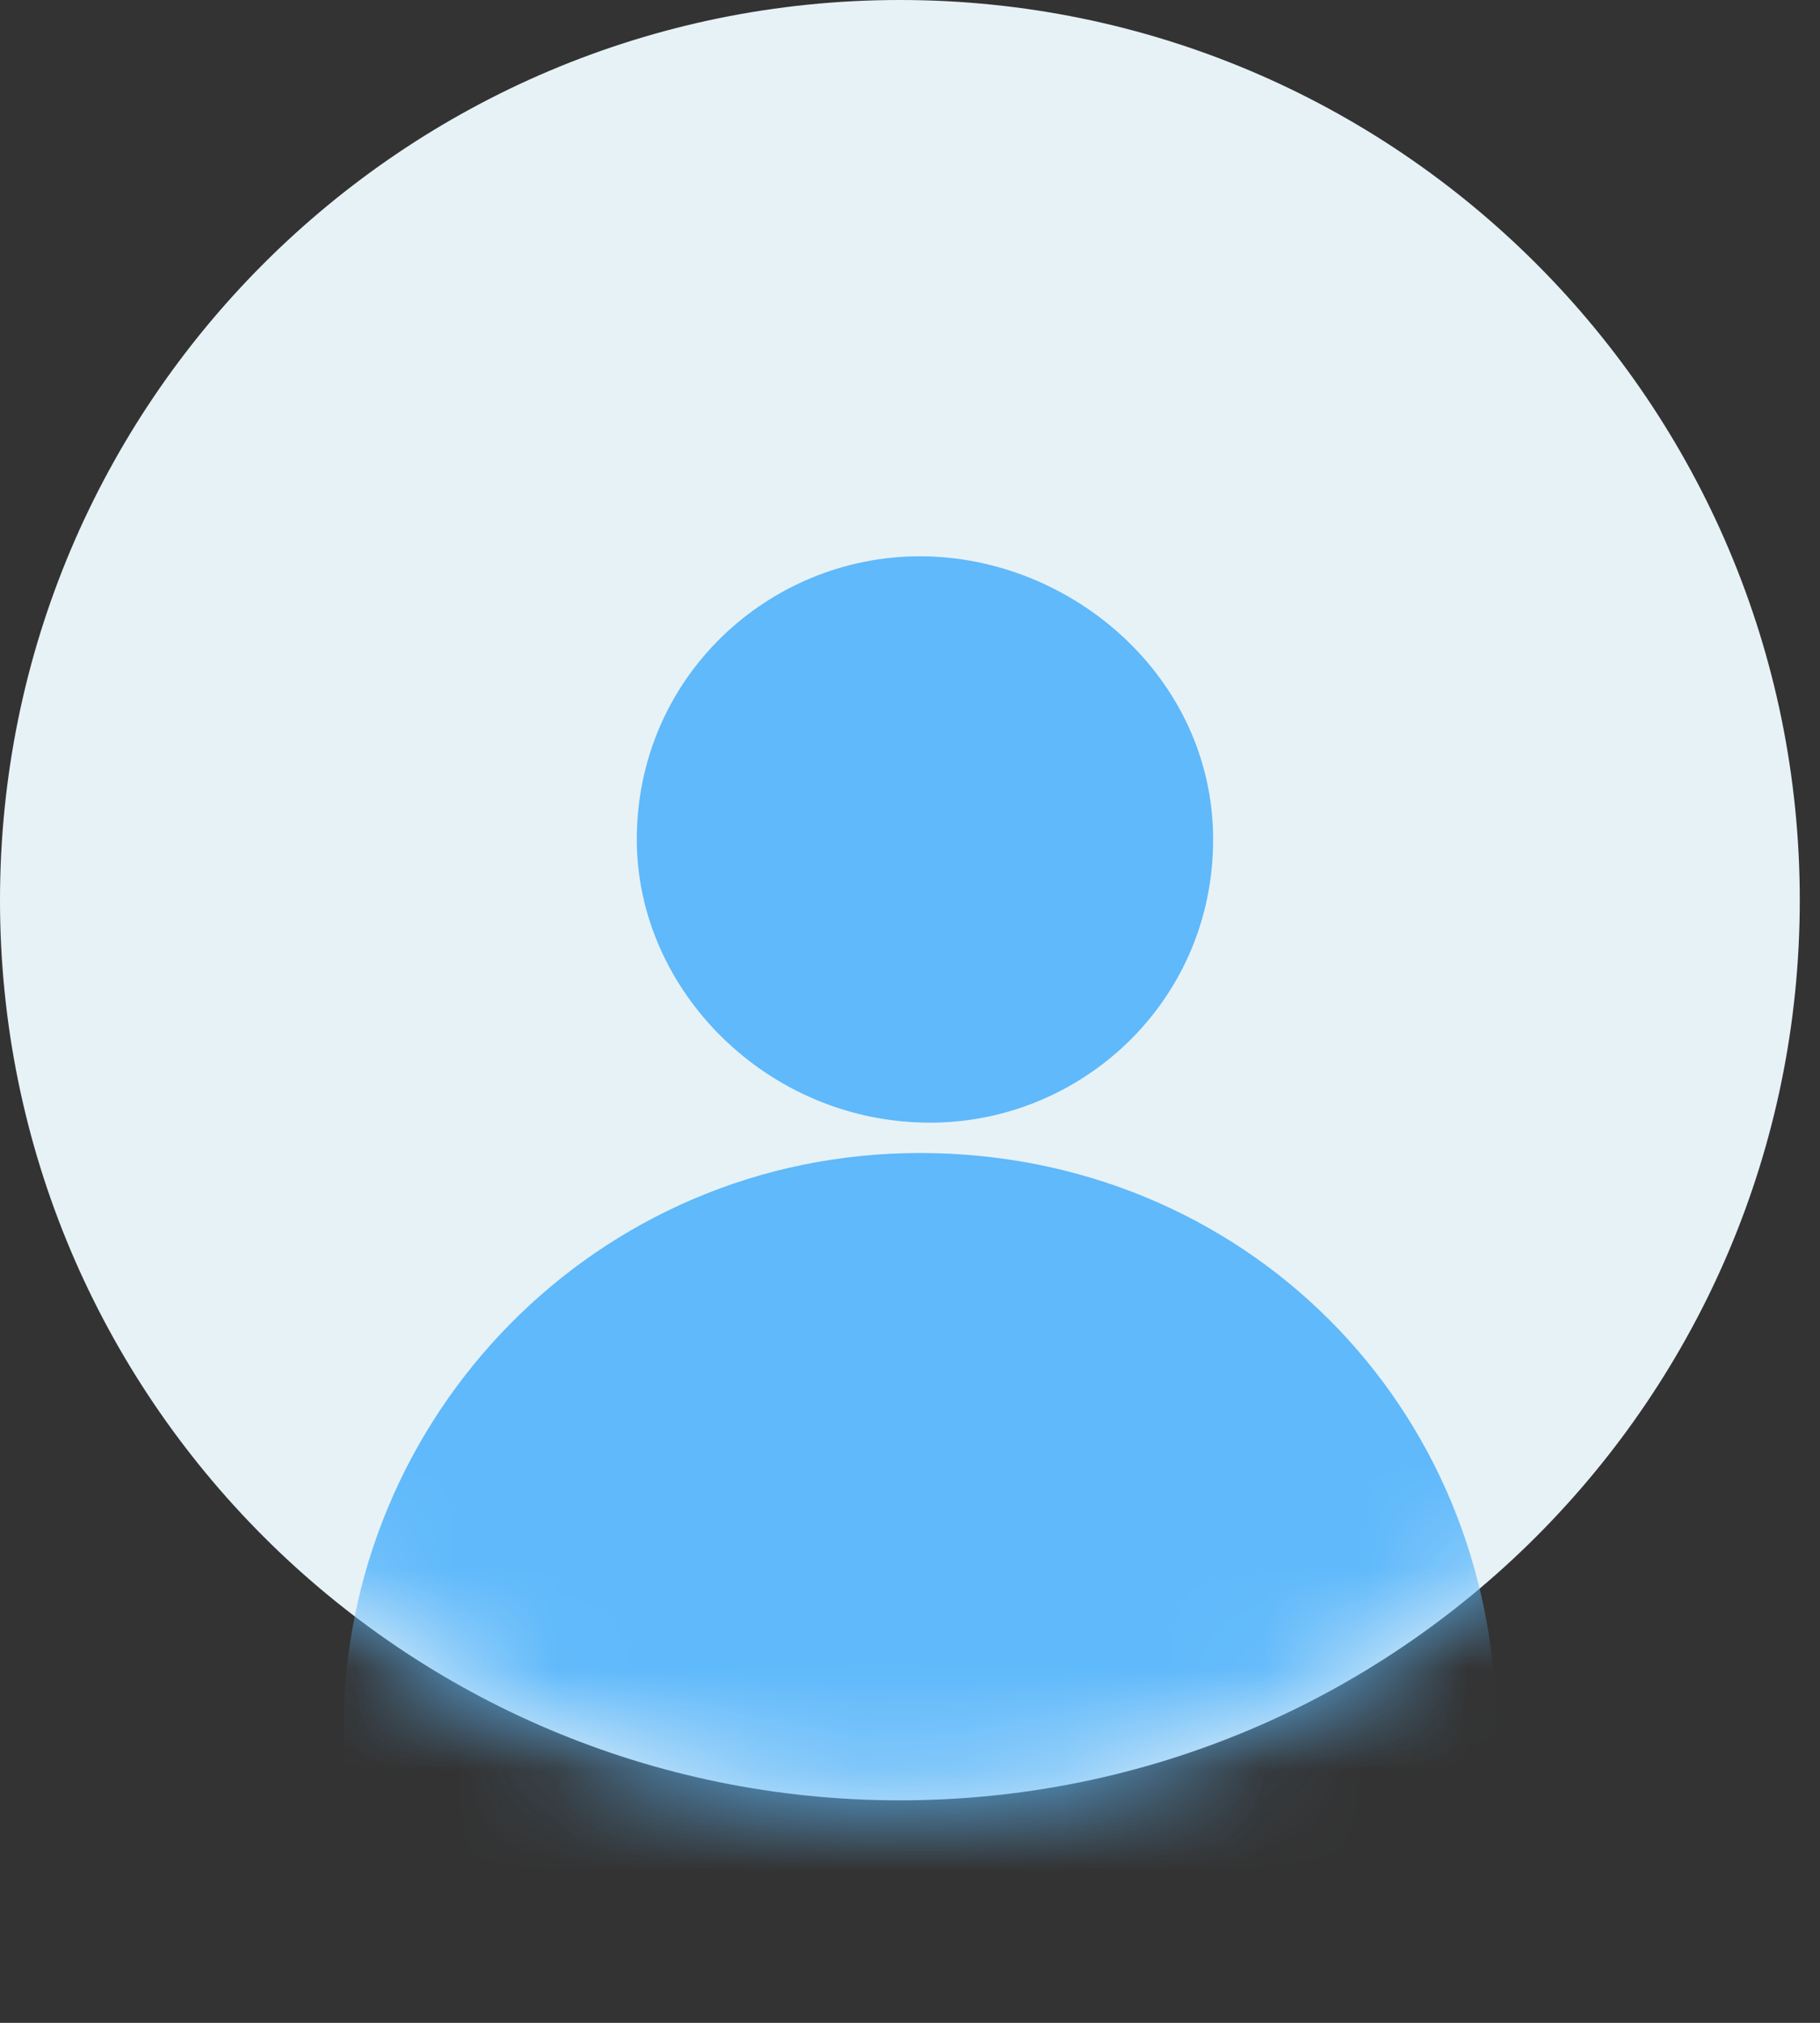 <svg width="18" height="20" viewBox="0 0 18 20" fill="none" xmlns="http://www.w3.org/2000/svg">
<rect x="0" y="0" width="18" height="20" fill="#333333" stroke="none"/>
<g clip-path="url(#clip0_1045_4192)">
<path d="M8.9 17.8C13.815 17.8 17.8 13.815 17.8 8.9C17.8 3.985 13.815 0 8.9 0C3.985 0 0 3.985 0 8.9C0 13.815 3.985 17.8 8.9 17.8Z" fill="#E7F2F7"/>
<mask id="mask0_1045_4192" style="mask-type:luminance" maskUnits="userSpaceOnUse" x="0" y="0" width="18" height="18">
<path d="M8.9 17.8C13.815 17.8 17.8 13.815 17.8 8.9C17.8 3.985 13.815 0 8.9 0C3.985 0 0 3.985 0 8.9C0 13.815 3.985 17.8 8.9 17.8Z" fill="white"/>
</mask>
<g mask="url(#mask0_1045_4192)">
<path d="M14.798 17.1C14.798 17.9 14.598 18.8 14.198 19.5C10.898 18.2 7.298 18.2 3.998 19.5C3.598 18.7 3.398 17.9 3.398 17.1C3.398 14 5.898 11.4 9.098 11.4C12.298 11.4 14.798 13.9 14.798 17.1ZM6.298 8.3C6.298 6.7 7.598 5.5 9.098 5.5C10.598 5.5 11.998 6.7 11.998 8.3C11.998 9.9 10.698 11.1 9.198 11.1C7.598 11.1 6.298 9.8 6.298 8.3Z" fill="#5FB9FB"/>
</g>
</g>
<defs>
<clipPath id="clip0_1045_4192">
<rect width="17.9" height="19.5" fill="white"/>
</clipPath>
</defs>
</svg>
